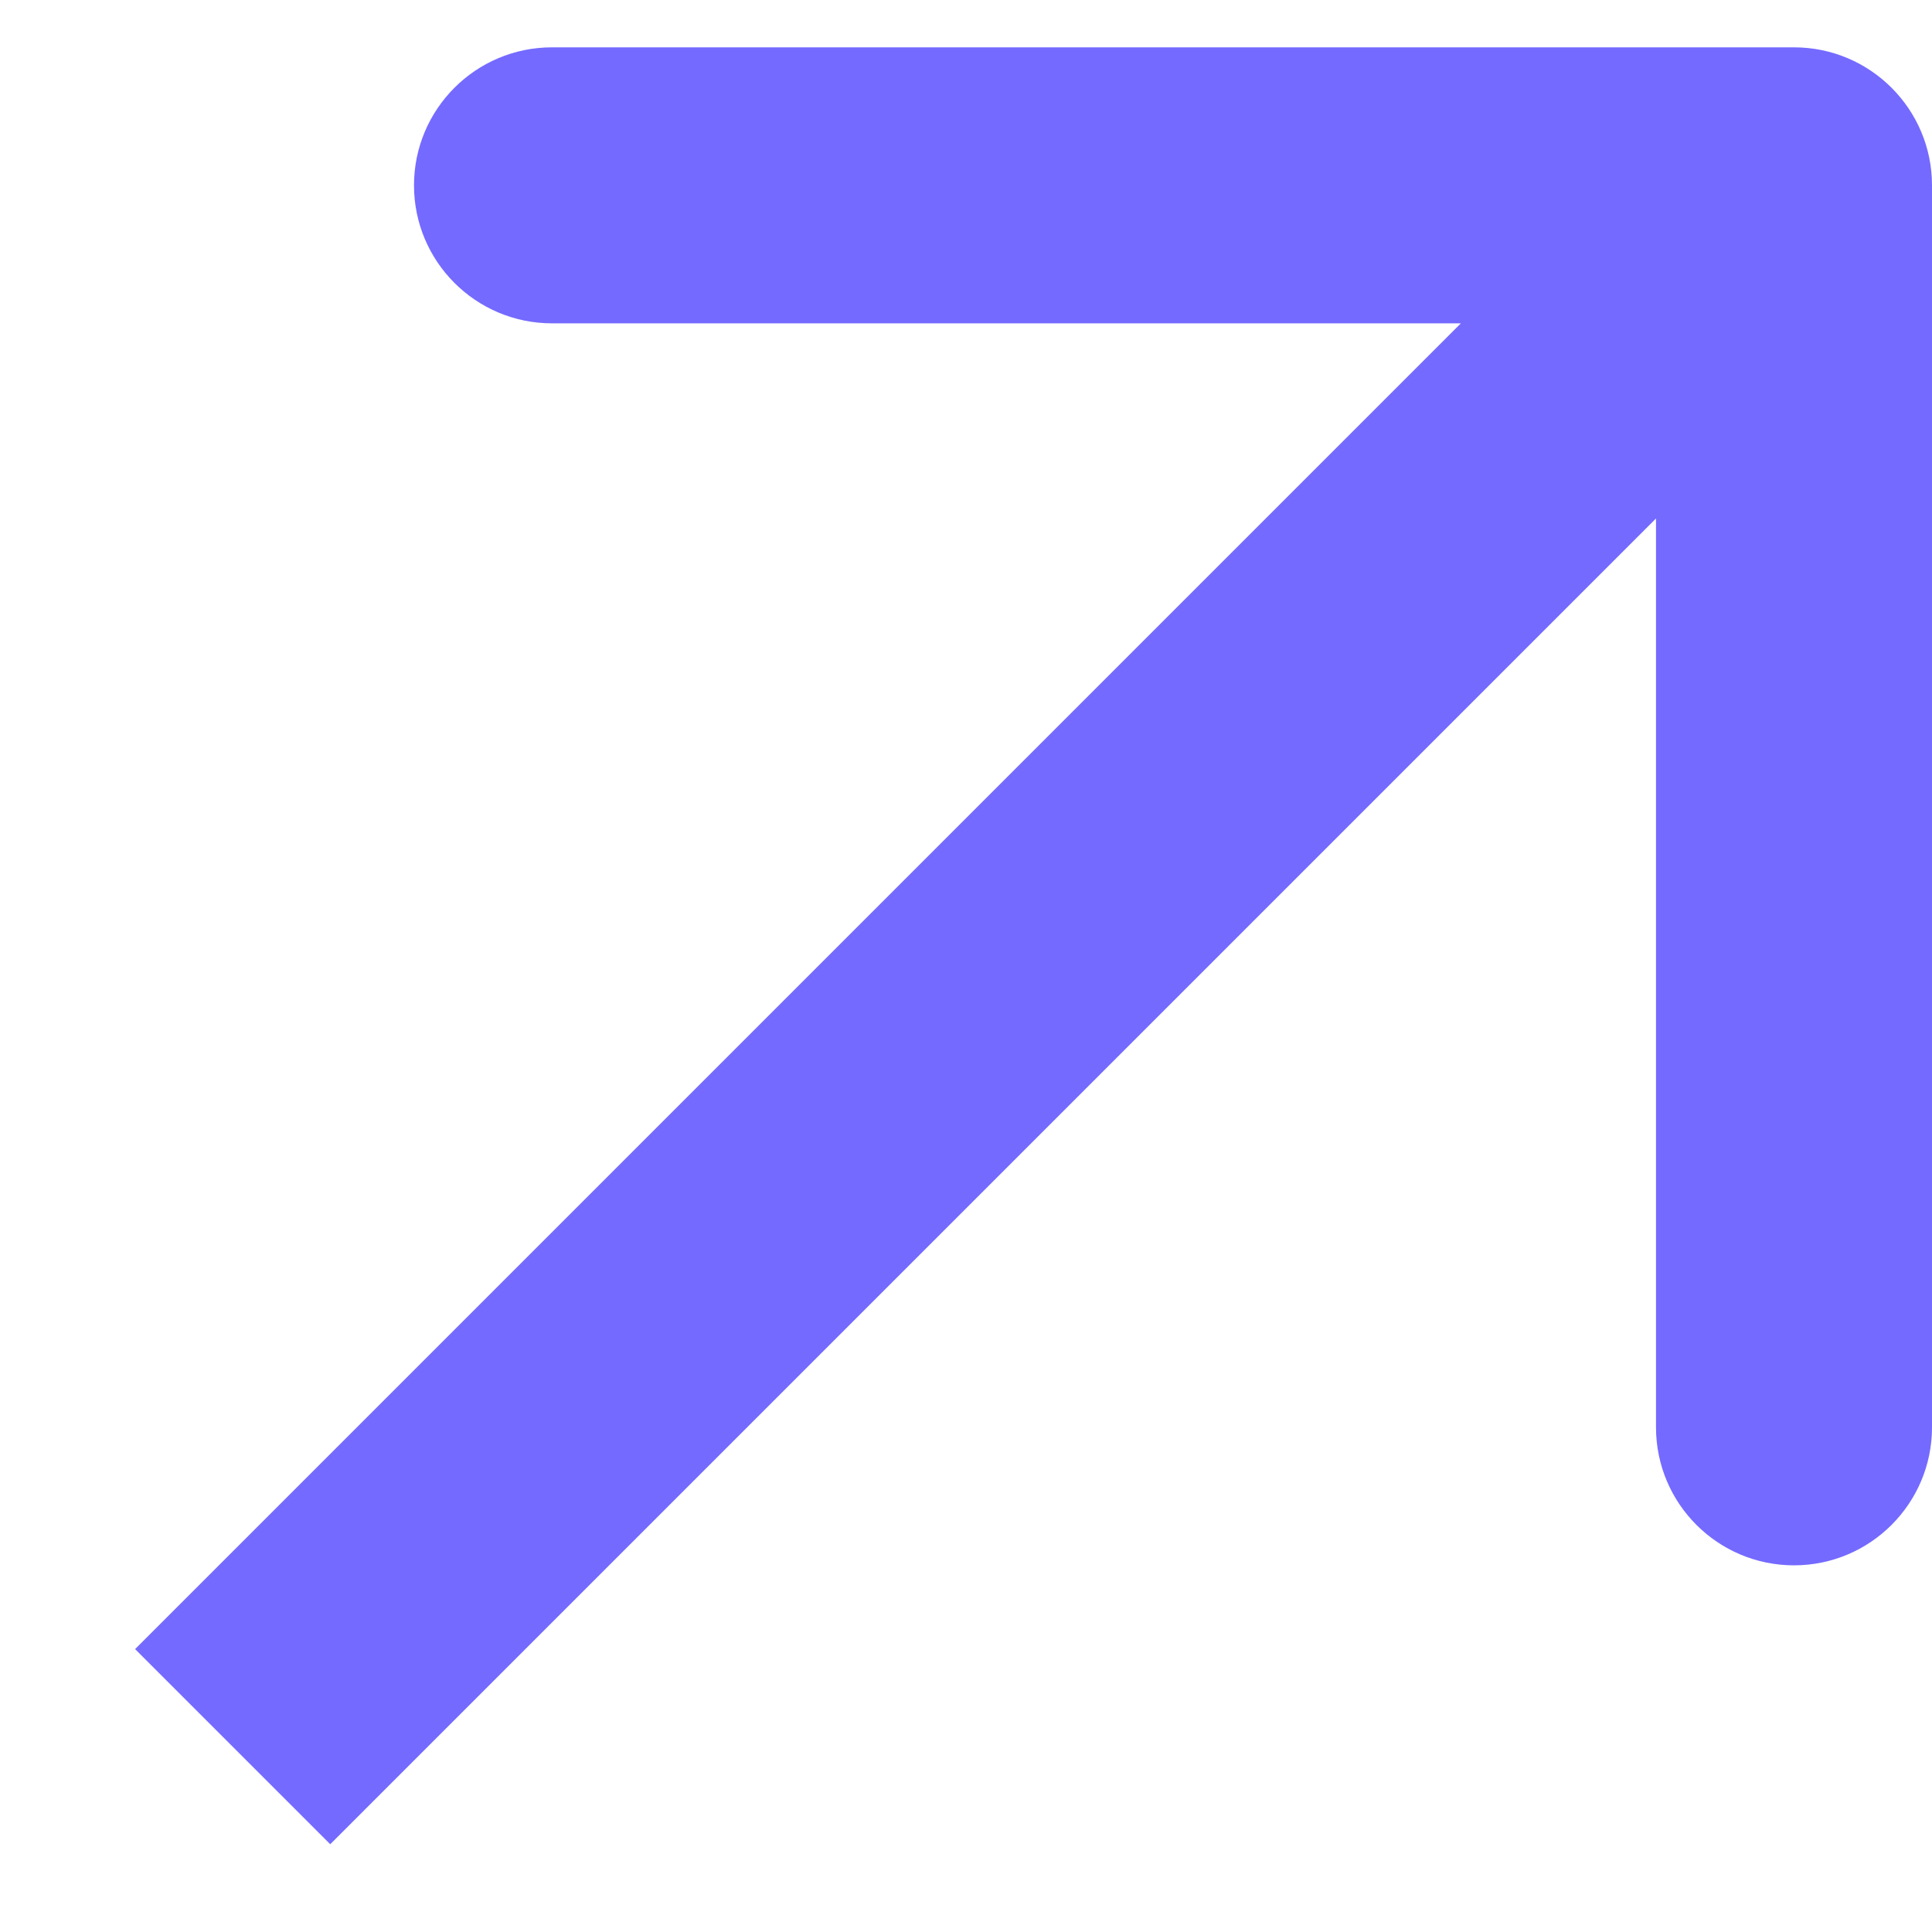 <svg width="14" height="14" viewBox="0 0 14 14" fill="none" xmlns="http://www.w3.org/2000/svg">
<path d="M14 1.343C14 0.791 13.552 0.343 13 0.343L4 0.343C3.448 0.343 3 0.791 3 1.343C3 1.895 3.448 2.343 4 2.343L12 2.343L12 10.343C12 10.895 12.448 11.343 13 11.343C13.552 11.343 14 10.895 14 10.343L14 1.343ZM2.393 13.364L13.707 2.05L12.293 0.636L0.979 11.95L2.393 13.364Z" fill="#746AFF"/>
</svg>
